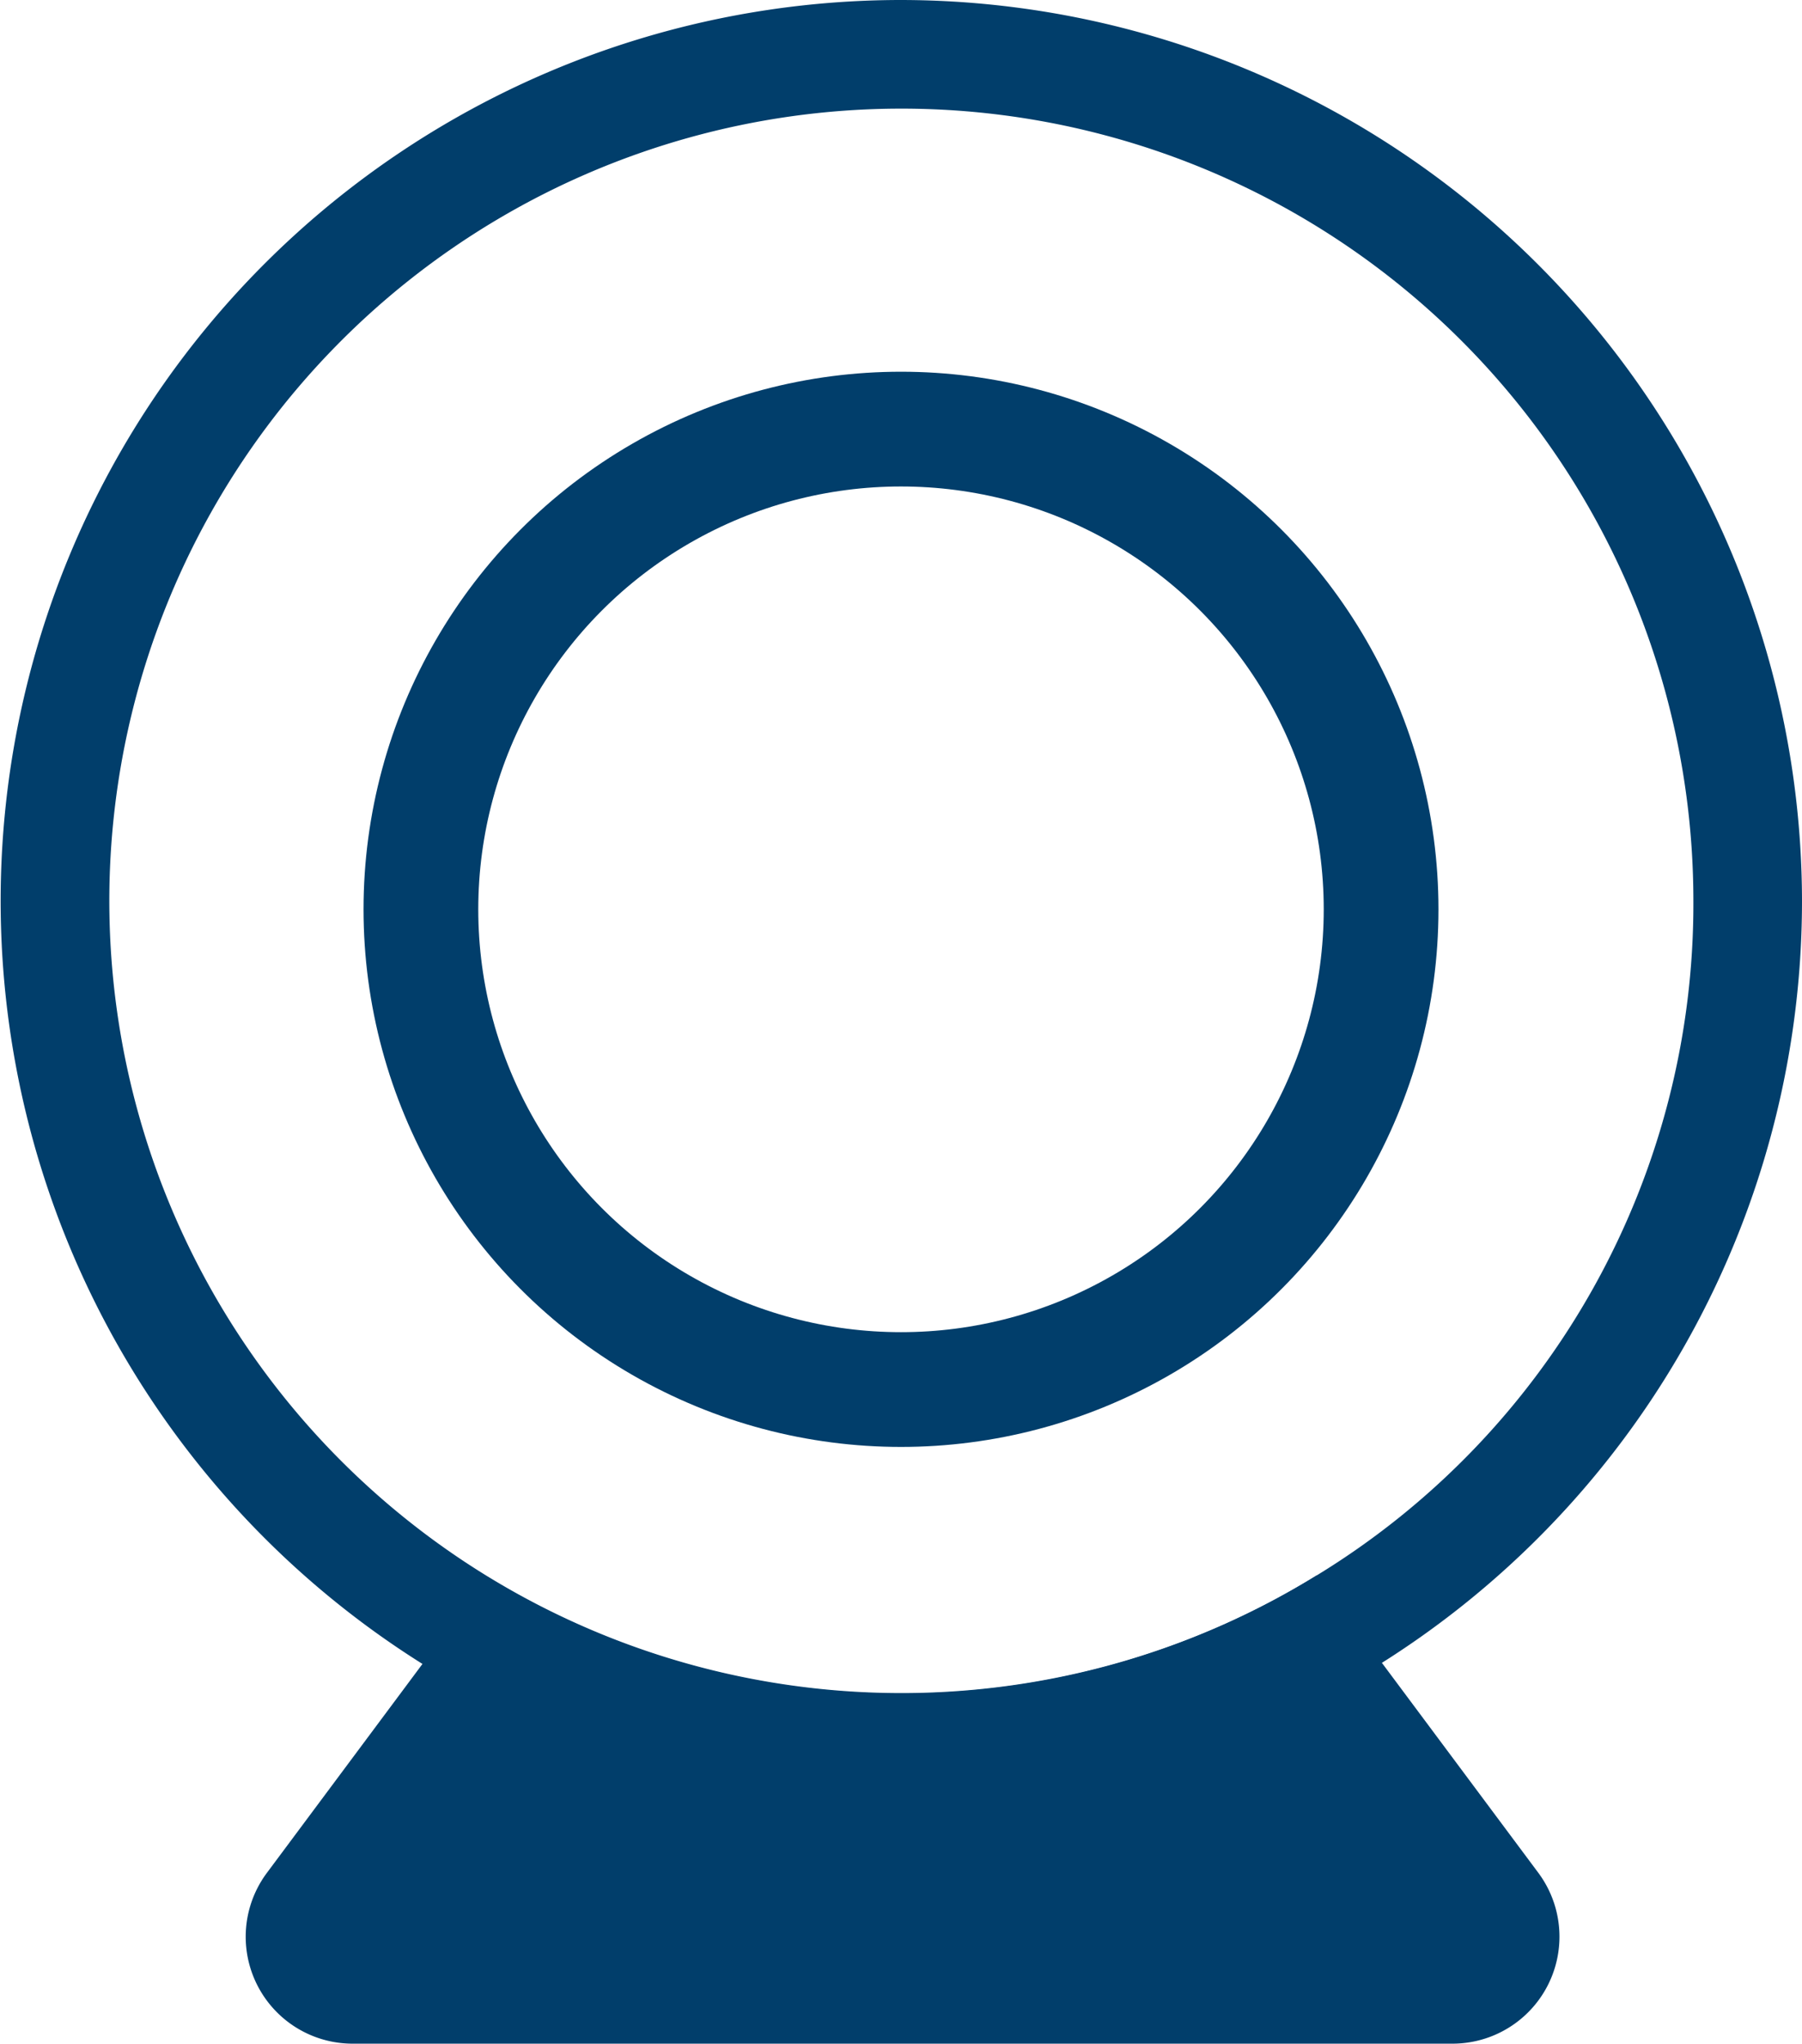 <svg id="Raggruppa_1007" data-name="Raggruppa 1007" xmlns="http://www.w3.org/2000/svg" xmlns:xlink="http://www.w3.org/1999/xlink" width="66.36" height="75.24" viewBox="0 0 66.36 75.24">
  <defs>
    <clipPath id="clip-path">
      <rect id="Rettangolo_471" data-name="Rettangolo 471" width="66.36" height="75.24" transform="translate(0 0)" fill="none"/>
    </clipPath>
  </defs>
  <g id="Raggruppa_1006" data-name="Raggruppa 1006" clip-path="url(#clip-path)">
    <path id="Tracciato_684" data-name="Tracciato 684" d="M33.18,0A33.168,33.168,0,1,0,66.36,33.18,33.218,33.218,0,0,0,33.18,0M48.49,58A29.167,29.167,0,1,1,62.36,33.18,28.961,28.961,0,0,1,48.49,58" fill="#013E6B"/>
    <circle id="Ellisse_4" data-name="Ellisse 4" cx="17.68" cy="17.68" r="17.68" transform="translate(15.5 15.798)" fill="none" stroke="#013E6B" stroke-width="4.225"/>
    <path id="Tracciato_685" data-name="Tracciato 685" d="M53.49,75.24H12.99a3.936,3.936,0,0,1-3.16-6.29l5.72-7.68,2.4-3.22A29.119,29.119,0,0,0,48.49,58l2.4,3.22,5.76,7.73a3.939,3.939,0,0,1-3.16,6.29" fill="#013E6B"/>
  </g>
</svg>
